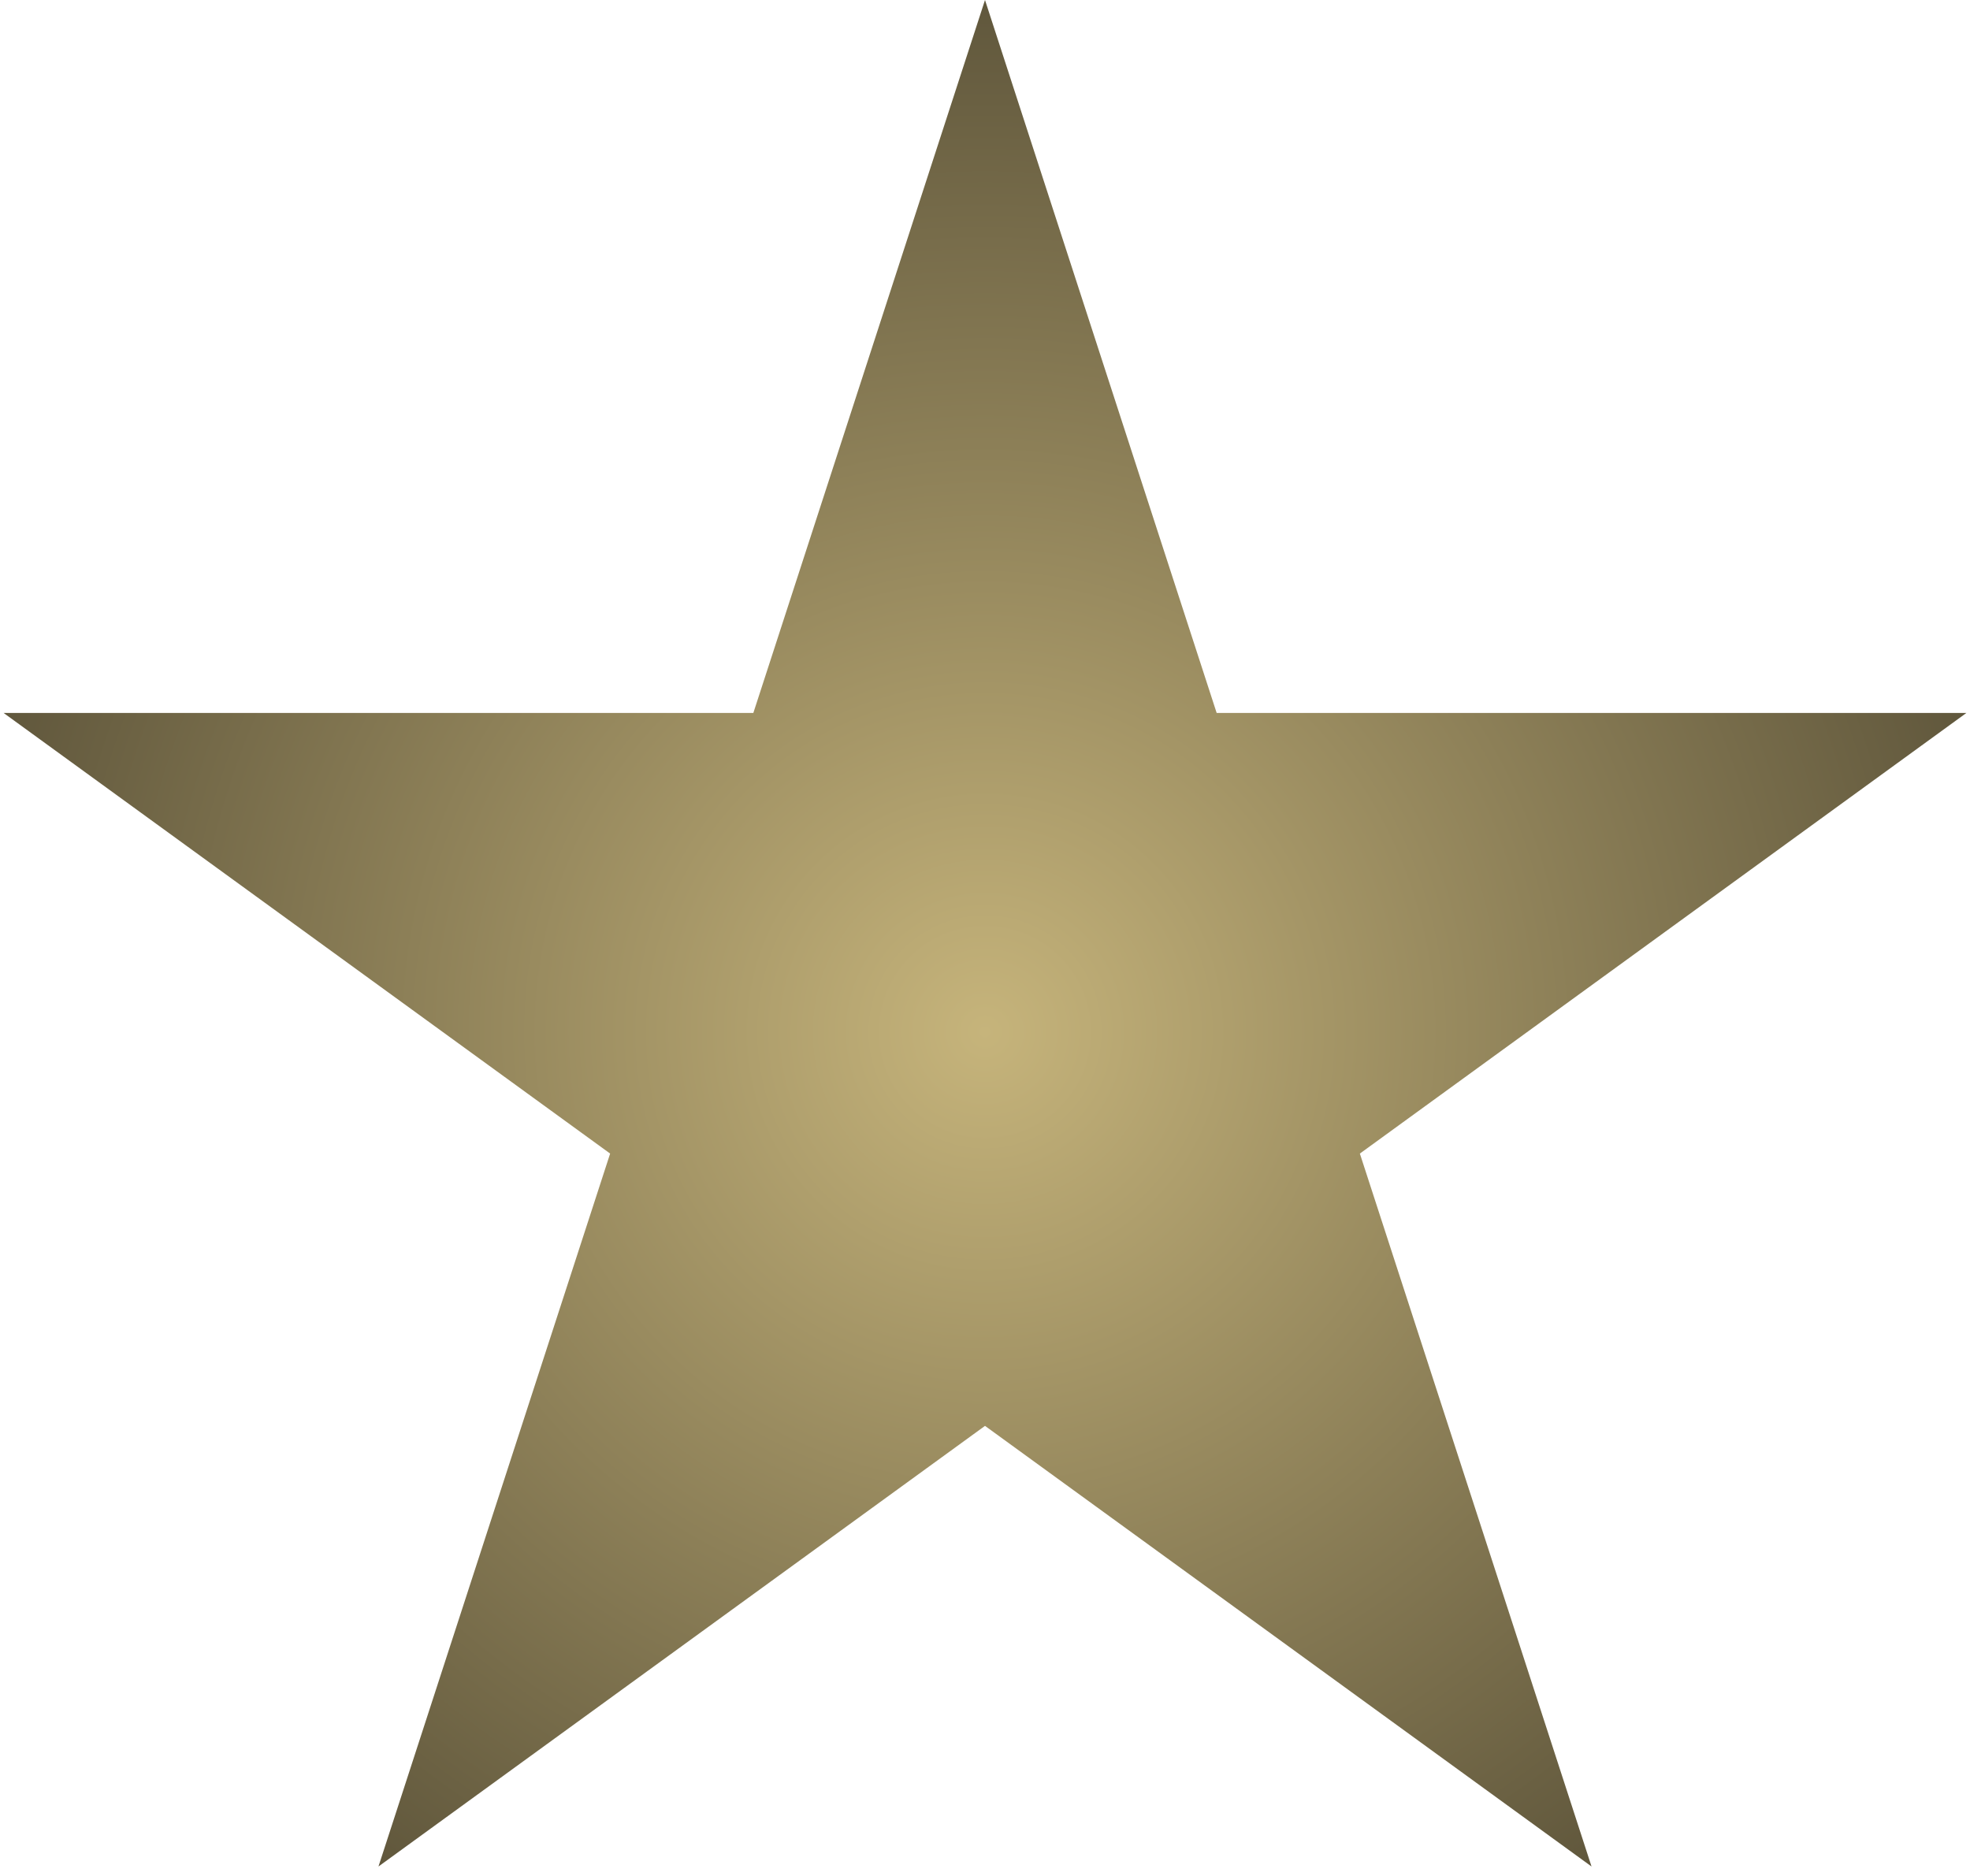 <?xml version="1.0" encoding="UTF-8" standalone="no"?><svg width='42' height='40' viewBox='0 0 42 40' fill='none' xmlns='http://www.w3.org/2000/svg'>
<path d='M21 0L25.939 15.202H41.923L28.992 24.597L33.931 39.798L21 30.403L8.069 39.798L13.008 24.597L0.077 15.202H16.061L21 0Z' fill='url(#paint0_diamond_831_1684)'/>
<defs>
<radialGradient id='paint0_diamond_831_1684' cx='0' cy='0' r='1' gradientUnits='userSpaceOnUse' gradientTransform='translate(21 22) rotate(90) scale(22)'>
<stop stop-color='#C6B47B'/>
<stop offset='1' stop-color='#60573C'/>
</radialGradient>
</defs>
</svg>
